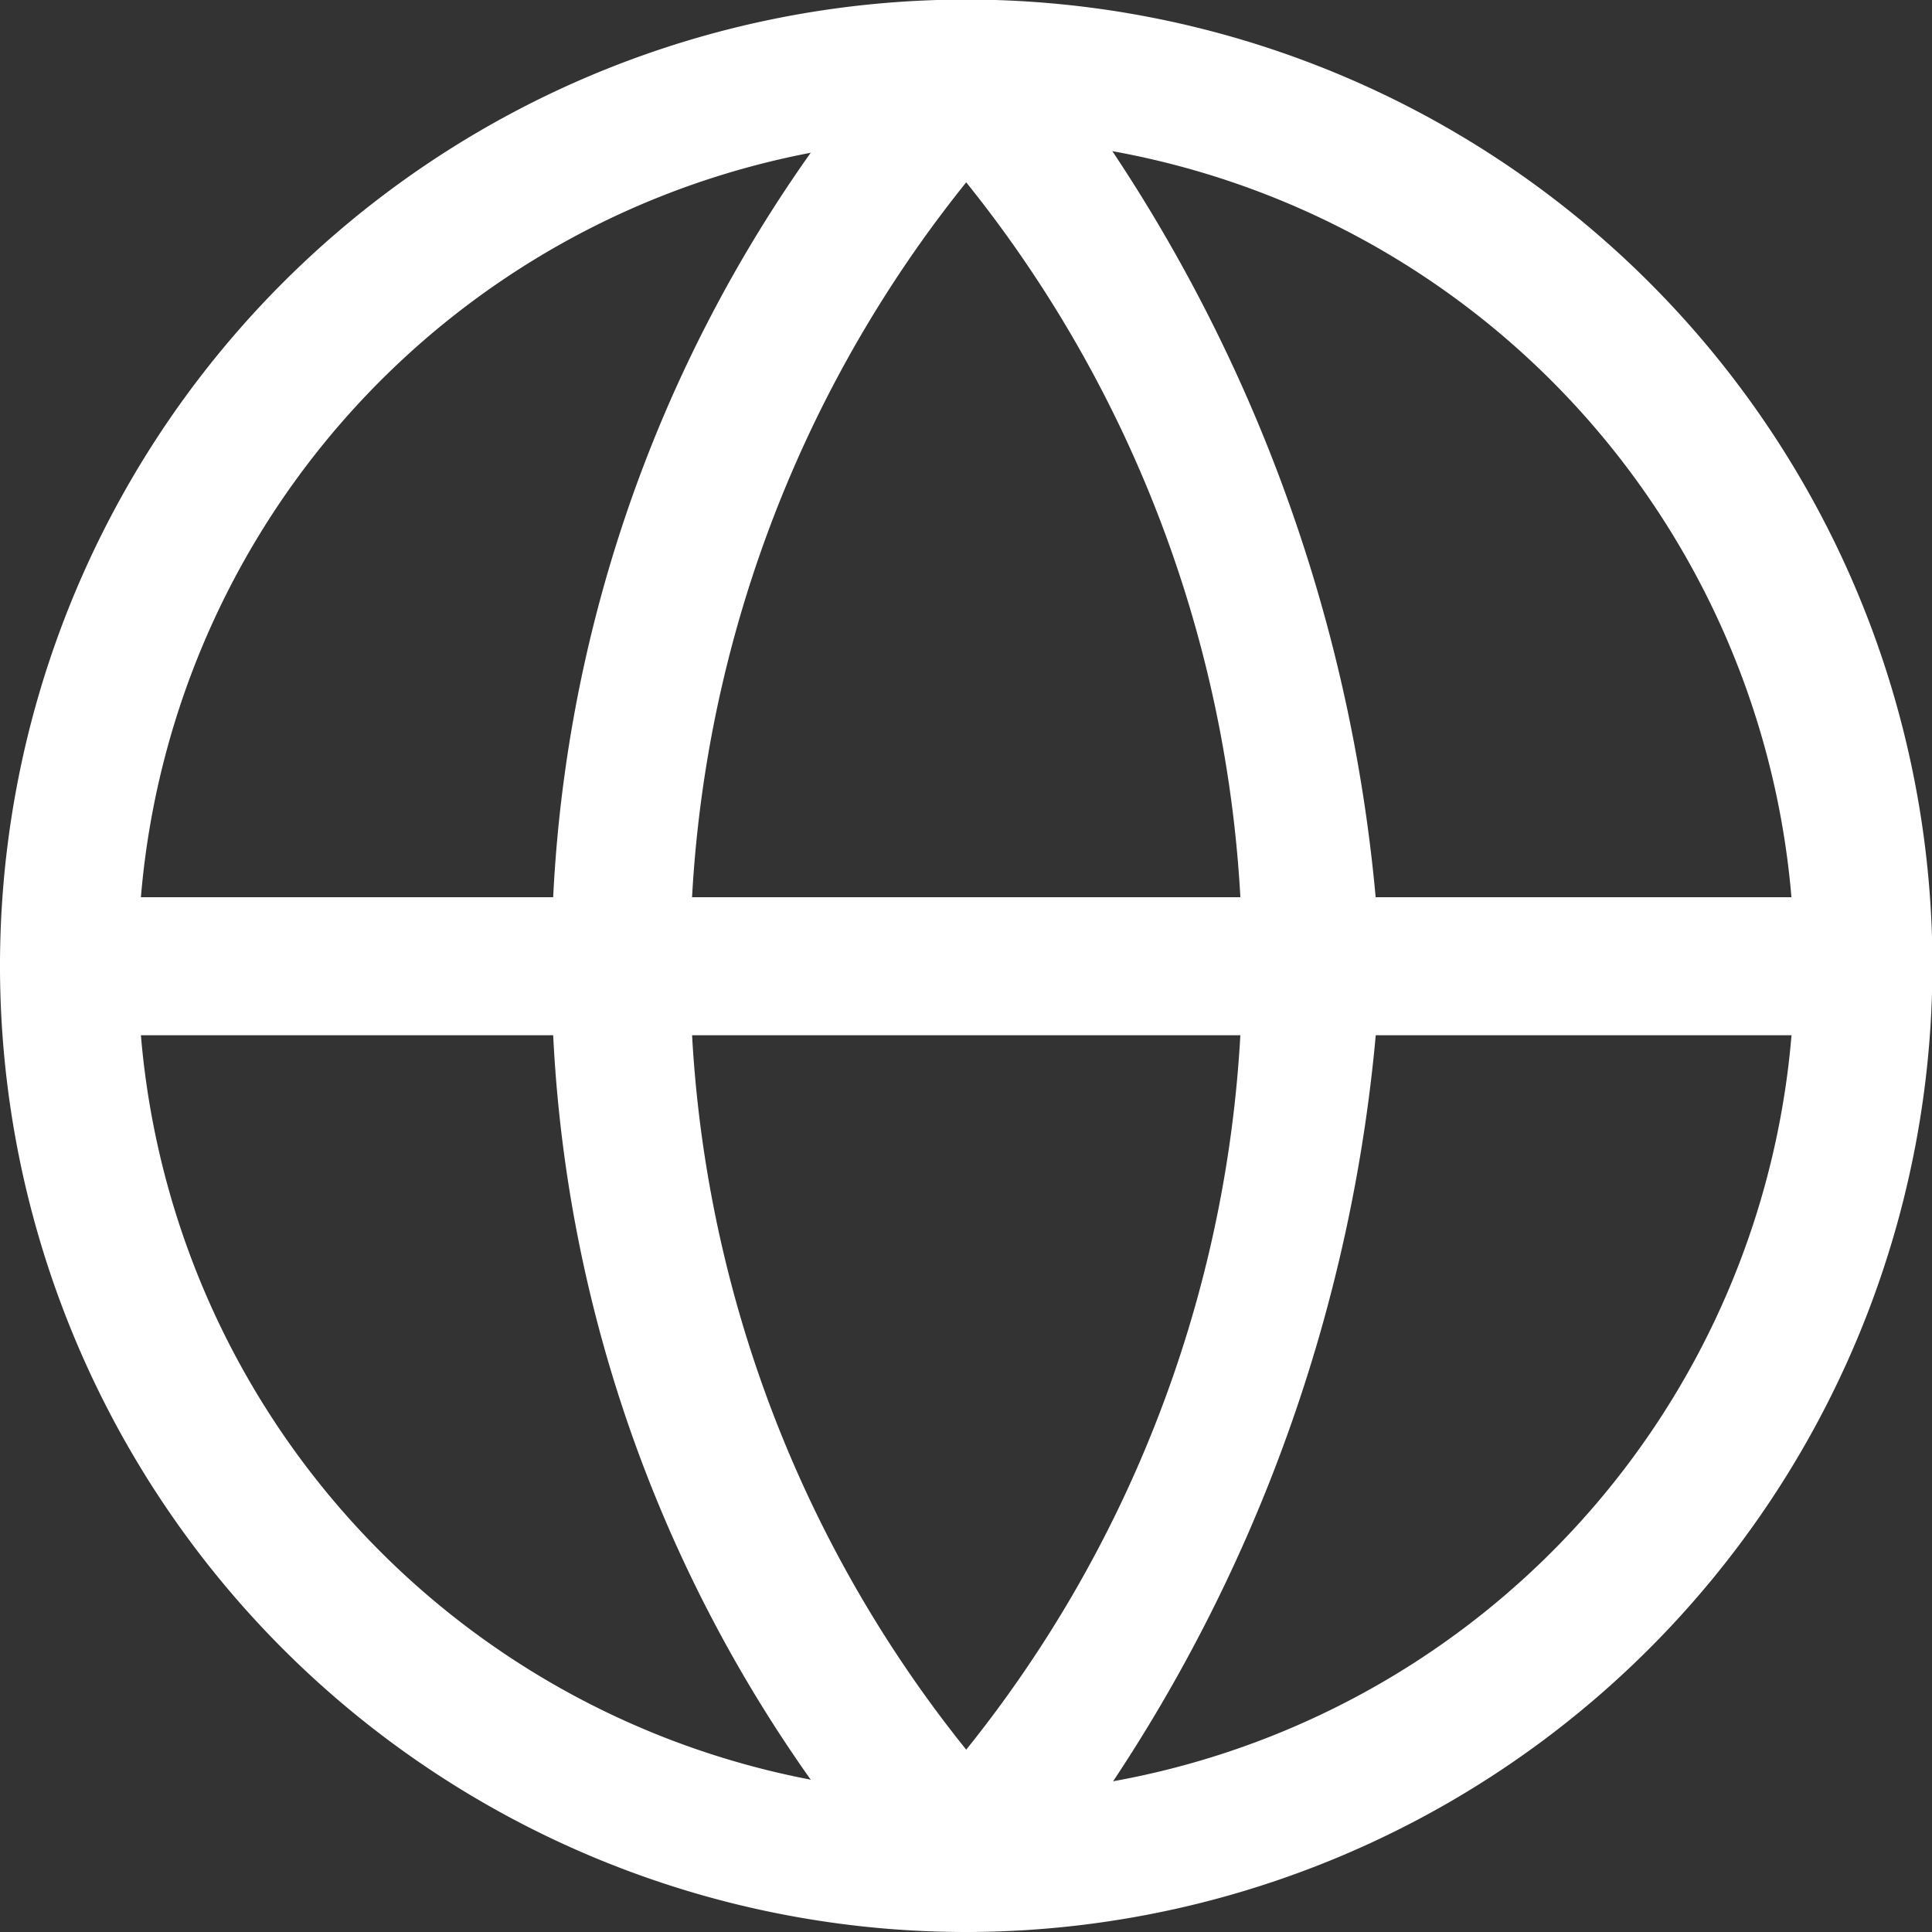 <svg xmlns="http://www.w3.org/2000/svg" fill="white" viewBox="0 0 45.35 45.35">
    <rect x="0" y="0" width="45.35" height="45.35" fill="#333333" stroke="none"/>
    <path d="M298,443.34a22.68,22.68,0,1,1,22.68-22.67A22.7,22.7,0,0,1,298,443.34Zm0-42.11a19.44,19.44,0,1,0,19.44,19.44A19.46,19.46,0,0,0,298,401.23Z" transform="translate(-275.32 -397.99)"/>
    <path d="M319.06,422.29H276.94a1.62,1.62,0,0,1,0-3.24h42.12a1.62,1.62,0,0,1,0,3.24Z" transform="translate(-275.32 -397.99)"/>
    <path d="M298,443.34a1.65,1.65,0,0,1-1.26-.59,33,33,0,0,1,0-44.16A1.62,1.62,0,0,1,298,398h0a1.62,1.62,0,0,1,1.26.6,37.75,37.75,0,0,1,8.46,22v.17a37.81,37.81,0,0,1-8.46,22A1.65,1.65,0,0,1,298,443.34Zm0-41.07a29.35,29.35,0,0,0,0,36.79,29.35,29.35,0,0,0,0-36.79Z" transform="translate(-275.32 -397.99)"/>
</svg>
